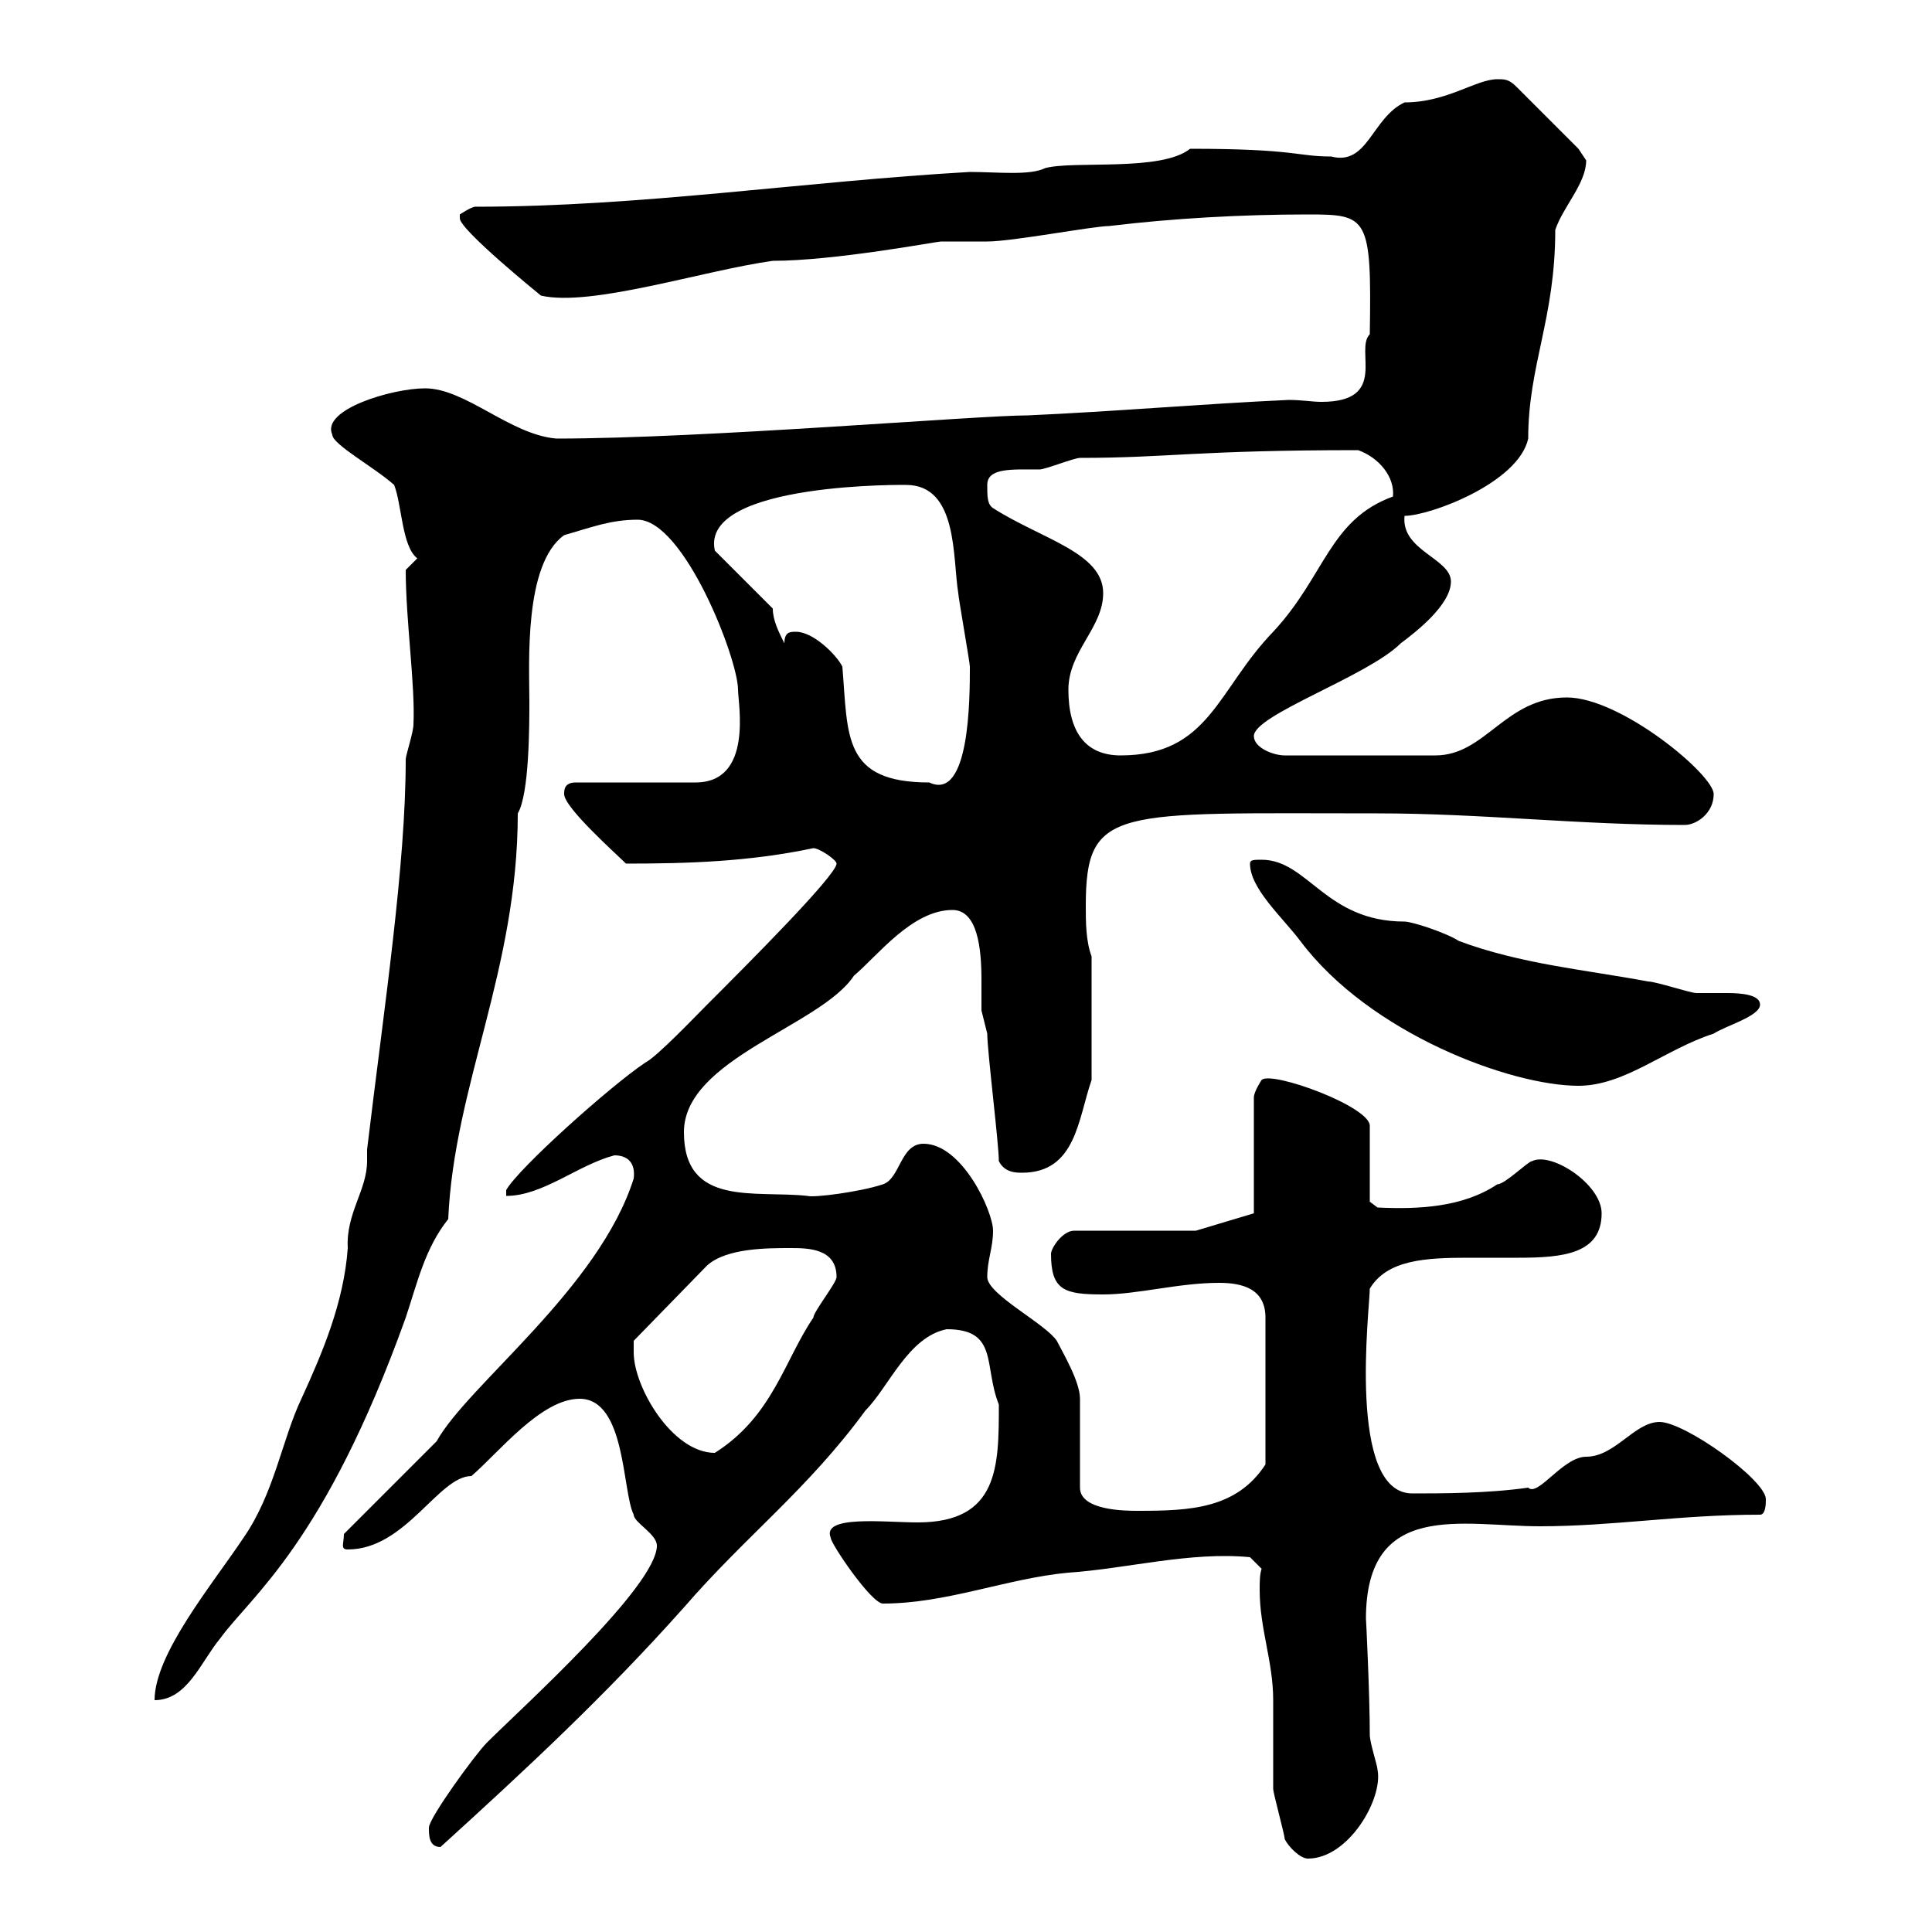 <svg xmlns="http://www.w3.org/2000/svg" xmlns:xlink="http://www.w3.org/1999/xlink" width="300" height="300"><path d="M199.50 285.60C200.10 286.80 201.90 288.60 203.10 288.60C209.40 288.60 214.80 279.30 213.90 274.80C213.90 274.20 212.70 270.60 212.70 269.40C212.70 263.10 212.10 250.80 212.10 251.40C212.10 232.80 227.10 237 239.10 237C250.50 237 260.70 235.20 273.30 235.20C274.20 235.20 274.20 233.40 274.20 232.80C274.20 229.80 261.60 220.80 257.70 220.80C253.80 220.80 250.80 226.20 246.30 226.20C242.70 226.20 238.80 232.50 237.30 231C231 231.90 223.80 231.90 219.30 231.90C209.10 231.90 212.70 203.10 212.70 200.10C215.40 195.60 221.40 195.30 228 195.30C230.70 195.30 233.40 195.30 235.80 195.30C242.70 195.30 248.70 194.70 248.70 188.40C248.70 183.90 240.90 178.80 237.90 180.30C237.30 180.30 233.70 183.90 232.50 183.90C227.10 187.50 220.20 187.80 213.90 187.50L212.70 186.60L212.70 174.90C213 171.90 197.40 166.20 195.90 167.70C195.90 167.70 194.70 169.50 194.70 170.40L194.70 188.40L185.70 191.10L166.80 191.10C165 191.10 163.20 193.80 163.20 194.70C163.20 200.40 165.30 201 171.30 201C176.70 201 183 199.20 189.30 199.20C192.90 199.20 196.50 200.10 196.50 204.60L196.50 227.40C192 234.30 184.80 234.60 176.70 234.60C174.90 234.60 167.70 234.60 167.70 231C167.70 229.20 167.70 219 167.70 217.20C167.70 214.50 165 210 164.10 208.20C162.30 205.50 153.30 201 153.30 198.30C153.30 195.60 154.20 193.80 154.20 191.10C154.20 188.10 149.40 177.60 143.40 177.60C139.80 177.60 139.80 183 137.10 183.90C133.50 185.10 126.30 186 125.40 185.70C117.30 184.80 106.20 187.50 106.20 175.80C106.20 164.40 127.50 159.30 132.60 151.50C136.20 148.50 141.60 141.30 147.90 141.30C151.80 141.30 152.40 147.30 152.40 152.10C152.40 153.90 152.40 155.70 152.40 156.90C152.40 156.90 153.30 160.50 153.30 160.50C153.30 163.20 155.10 177.60 155.10 180.30C156 182.10 157.80 182.10 158.70 182.10C167.10 182.10 167.40 173.70 169.50 167.70L169.50 148.50C168.60 146.10 168.60 143.10 168.60 140.70C168.60 125.10 173.10 126.30 213.90 126.30C230.10 126.30 245.10 128.10 261.60 128.10C263.40 128.10 266.10 126.30 266.10 123.30C266.10 120.30 251.70 108.30 243.30 108.30C233.70 108.30 230.70 117.30 222.90 117.30L199.50 117.30C197.70 117.30 194.70 116.10 194.70 114.30C194.70 111 212.40 105 217.50 99.90C219.90 98.10 225.30 93.90 225.30 90.30C225.30 86.70 217.50 85.50 218.10 80.10C222 80.10 235.80 75 237.30 68.10C237.30 56.70 241.50 49.50 241.50 35.70C242.70 32.10 246.30 28.50 246.30 24.90C246.30 24.90 245.10 23.10 245.10 23.10L235.50 13.50C234.30 12.30 233.70 12.30 232.50 12.30C229.20 12.30 224.70 15.90 218.10 15.90C213 18.30 212.40 25.80 206.70 24.30C201.30 24.30 201.30 23.10 184.80 23.10C180.30 26.70 166.80 24.90 162.30 26.10C159.90 27.30 154.80 26.70 150.60 26.70C124.50 28.20 99.60 32.10 73.80 32.10C73.20 32.10 71.40 33.30 71.40 33.30C71.40 33.30 71.40 33.90 71.40 33.90C71.40 35.70 84 45.90 84 45.90C91.80 47.70 109.20 42 120 40.50C129.60 40.50 145.50 37.50 146.10 37.50C147 37.50 152.40 37.50 153.30 37.50C157.20 37.50 169.80 35.10 172.20 35.10C182.10 33.90 192.90 33.30 203.10 33.30C212.40 33.30 213 33.60 212.70 51.90C210.30 54.30 215.70 62.40 205.20 62.40C203.70 62.40 202.20 62.10 200.10 62.10C186.90 62.70 173.10 63.90 159.60 64.50C151.80 64.50 109.20 68.10 86.40 68.10C79.20 67.50 72.30 60.30 66 60.30C60.90 60.30 49.80 63.60 51.60 67.50C51.60 69 58.20 72.60 61.20 75.30C62.40 78.30 62.40 84.90 64.80 86.70C64.80 86.70 63 88.50 63 88.50C63 96.30 64.50 106.50 64.20 112.50C64.20 113.70 63 117.30 63 117.90C63 134.40 59.70 156 57 178.50C57 179.10 57 179.40 57 180.30C57 184.80 53.70 188.40 54 193.80C53.40 202.20 50.10 210 46.80 217.20C43.80 223.50 42.60 231.90 37.80 238.80C33 246 24 256.80 24 264C29.10 264 31.20 258 34.20 254.40C39 247.80 50.40 239.70 63 204.60C64.80 199.20 66 193.80 69.60 189.30C70.50 168.60 80.40 150.60 80.40 126.30C82.20 123.30 82.20 112.50 82.20 108.90C82.20 103.20 81.30 87.60 87.60 83.10C91.80 81.90 94.80 80.70 99 80.70C106.20 80.70 114.60 102.30 114.60 107.10C114.60 109.20 117 121.50 108 121.50L89.40 121.50C87.60 121.50 87.60 122.70 87.60 123.30C87.60 125.40 95.70 132.60 97.20 134.10C106.80 134.10 116.40 133.80 126.30 131.70C127.20 131.70 129.90 133.50 129.90 134.10C129.90 135.90 115.80 150 109.80 156C108 157.80 102 164.10 100.20 165C94.80 168.60 80.40 181.50 78.60 184.80L78.60 185.70C84.30 185.70 89.70 180.90 95.40 179.40C97.50 179.40 98.70 180.60 98.40 183C93 200.10 72.60 215.10 67.80 223.80C66 225.60 55.20 236.40 53.40 238.20C53.40 239.70 52.80 240.60 54 240.60C63 240.60 68.10 229.20 73.20 229.20C77.40 225.60 84 217.20 90 217.20C97.20 217.20 96.60 231.60 98.40 235.20C98.40 236.40 102 238.20 102 240C102 246.30 81 265.20 75.60 270.60C73.80 272.40 66.60 282.30 66.60 283.80C66.60 285 66.60 286.80 68.40 286.80C81.60 274.80 93.90 263.40 106.20 249.60C115.80 238.50 125.40 231.30 134.40 219C138 215.40 141 207.60 147 206.40C155.10 206.40 152.70 212.10 155.10 218.10C155.10 227.70 155.10 236.40 142.50 236.40C137.40 236.40 127.50 235.20 129 238.80C129 239.70 135.30 249 137.10 249C147 249 156.30 245.10 165.90 244.20C174.90 243.60 184.80 240.90 194.10 241.80L195.90 243.60C195.60 244.50 195.60 245.70 195.60 246.90C195.60 252.90 197.70 258 197.70 264C197.70 265.20 197.70 276.60 197.70 277.80C197.70 278.40 199.50 285 199.50 285.60ZM98.40 210C98.40 210 98.40 208.20 98.40 208.20L109.80 196.50C112.80 193.80 119.10 193.80 122.70 193.80C125.40 193.80 129.90 193.80 129.90 198.30C129.90 199.20 126.30 203.70 126.30 204.60C121.80 211.20 120 219.90 111 225.60C104.40 225.60 98.40 215.40 98.40 210ZM194.10 134.10C194.10 138 199.20 142.50 201.90 146.10C212.70 160.50 234.60 168.60 245.10 168.60C252.30 168.60 258.60 162.90 266.10 160.50C267.90 159.30 273.30 157.80 273.30 156C273.30 154.50 270.60 154.20 268.20 154.20C266.40 154.20 264.60 154.20 263.40 154.20C262.50 154.20 257.10 152.40 255.90 152.40C246.30 150.60 236.10 149.70 226.50 146.10C224.70 144.90 219.30 143.10 218.10 143.10C205.80 143.10 203.10 133.50 195.90 133.50C194.70 133.50 194.10 133.50 194.10 134.10ZM130.80 103.50C129.90 101.70 126.30 98.10 123.60 98.10C122.70 98.10 121.80 98.10 121.80 99.90C120.90 98.10 120 96.30 120 94.50L111 85.50C108.60 74.70 141.90 75.30 140.70 75.30C148.80 75.30 147.90 86.70 148.80 92.10C148.80 92.70 150.60 102.90 150.60 103.50C150.60 108.30 150.60 124.50 144.30 121.50C130.80 121.50 131.70 114.30 130.80 103.50ZM165.90 107.10C165.90 101.10 171.30 97.50 171.30 92.10C171.30 85.80 161.70 83.70 154.20 78.90C153.30 78.30 153.30 77.10 153.30 75.30C153.30 72.60 157.20 72.90 161.40 72.90C162.30 72.90 166.80 71.10 167.70 71.10C181.50 71.10 185.70 69.90 210.90 69.90C214.20 71.10 216.60 74.10 216.30 77.10C206.40 80.70 205.80 89.40 197.70 98.10C189 107.10 187.80 117.30 174 117.30C168.60 117.30 165.90 113.70 165.90 107.10Z"/></svg>